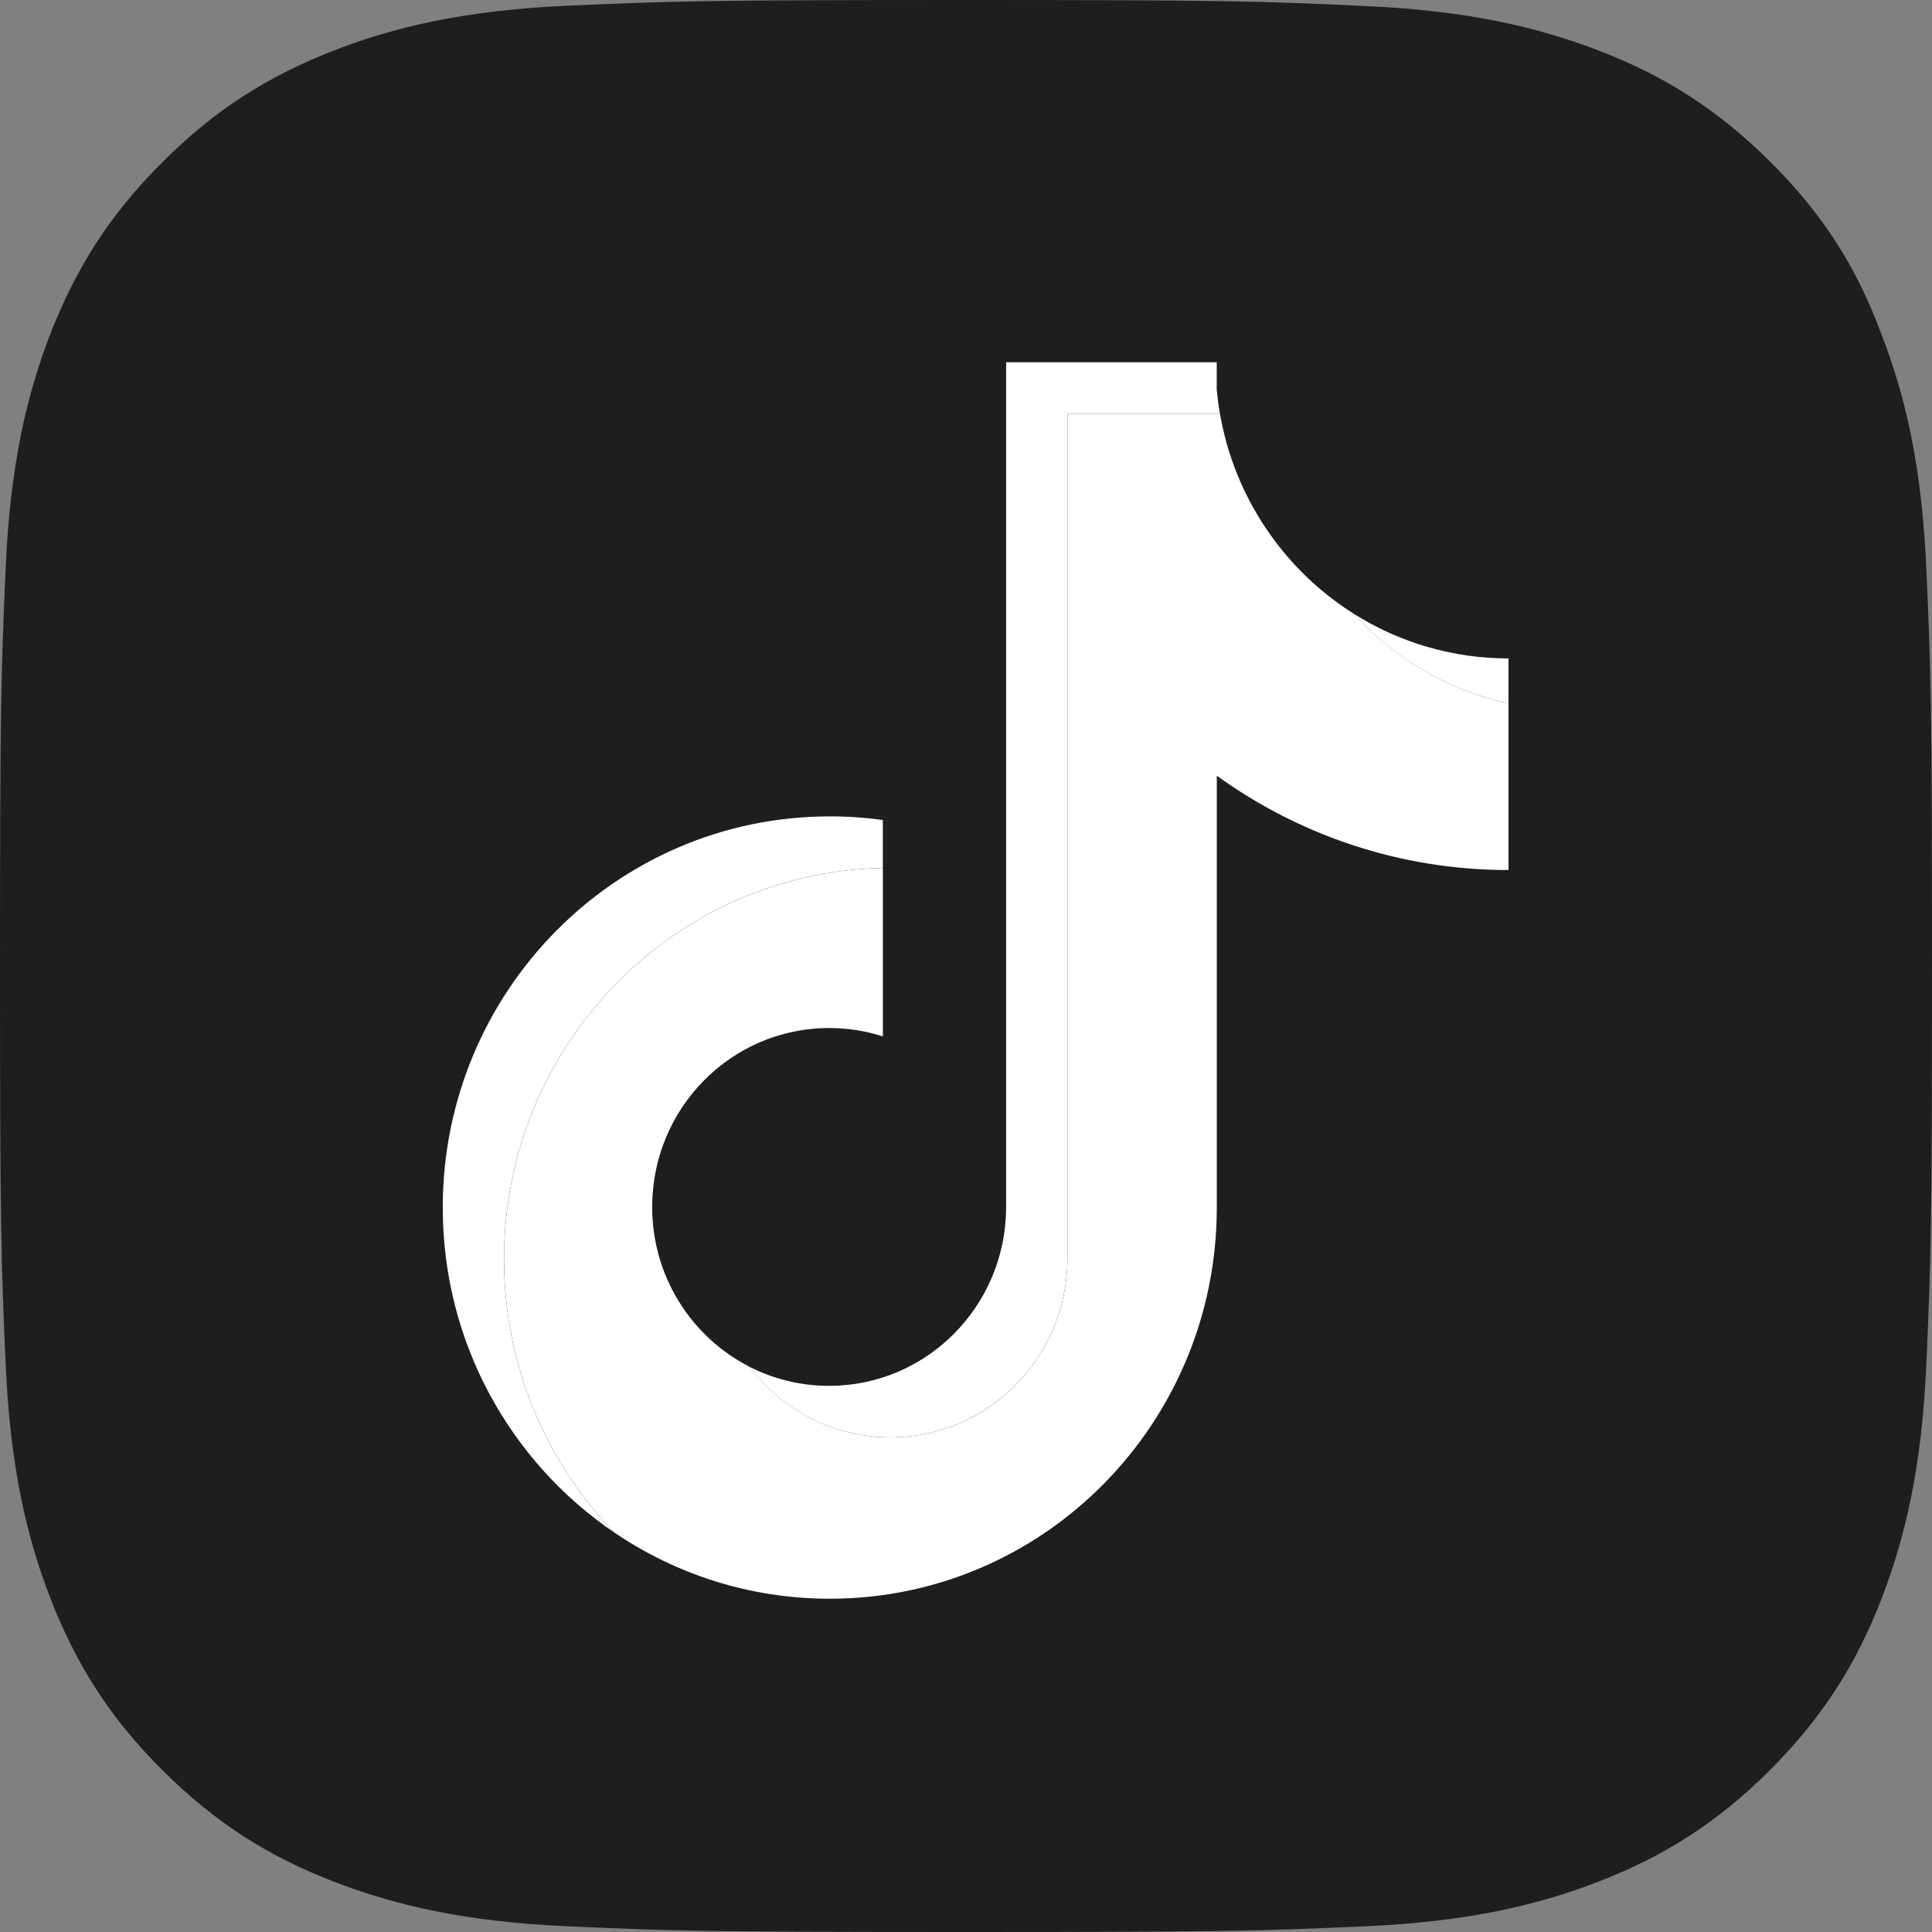 <svg width="48" height="48" viewBox="0 0 48 48" fill="none" xmlns="http://www.w3.org/2000/svg">
<rect x="0" y="0" width="48" height="48" fill="#808080" stroke="none"/>
<g clip-path="url(#clip0_9889_612)">
<path fill-rule="evenodd" clip-rule="evenodd" d="M24.014 0C30.533 0 31.349 0.029 33.92 0.15C36.471 0.263 38.216 0.675 39.745 1.266C41.321 1.875 42.662 2.701 43.994 4.032C45.335 5.364 46.151 6.705 46.742 8.299C47.332 9.818 47.747 11.572 47.859 14.122C47.972 16.682 48 17.498 48 24.015C48 30.531 47.972 31.347 47.859 33.907C47.747 36.458 47.332 38.202 46.742 39.731C46.132 41.306 45.306 42.646 43.974 43.978C42.642 45.309 41.301 46.134 39.726 46.744C38.206 47.335 36.452 47.747 33.9 47.859C31.34 47.972 30.523 48 24.004 48C17.485 48 16.668 47.972 14.108 47.859C11.556 47.747 9.811 47.335 8.282 46.744C6.706 46.134 5.365 45.309 4.034 43.978C2.692 42.646 1.876 41.306 1.257 39.721C0.666 38.202 0.253 36.448 0.141 33.898C0.028 31.338 0 30.522 0 24.005C0 17.488 0.028 16.672 0.141 14.102C0.253 11.552 0.666 9.807 1.257 8.279C1.876 6.704 2.692 5.363 4.034 4.032C5.365 2.691 6.707 1.875 8.292 1.256C9.811 0.665 11.566 0.253 14.117 0.141C16.678 0.028 17.494 5.48992e-09 24.014 0Z" fill="#1E1E1E"/>
<path d="M30.23 19.271C32.274 20.747 34.776 21.616 37.479 21.616V17.477C35.971 17.152 34.635 16.355 33.631 15.247C31.912 14.163 30.673 12.374 30.31 10.28H26.521V31.281C26.512 33.729 24.547 35.712 22.123 35.712C20.694 35.712 19.425 35.023 18.622 33.957C17.187 33.225 16.203 31.722 16.203 29.986C16.203 27.531 18.171 25.541 20.601 25.541C21.066 25.541 21.515 25.614 21.935 25.749V21.565C16.719 21.674 12.523 25.982 12.523 31.281C12.523 33.926 13.568 36.324 15.264 38.076C16.794 39.114 18.635 39.72 20.616 39.72C25.926 39.72 30.231 35.369 30.231 30.001V19.271H30.23Z" fill="white"/>
<path d="M37.478 17.477V16.358C36.118 16.36 34.784 15.975 33.63 15.246C34.651 16.377 35.997 17.157 37.478 17.477ZM30.309 10.28C30.274 10.08 30.248 9.878 30.229 9.676V9H24.997V30.001C24.989 32.449 23.023 34.431 20.599 34.431C19.888 34.431 19.216 34.26 18.62 33.957C19.424 35.023 20.693 35.711 22.122 35.711C24.545 35.711 26.511 33.729 26.52 31.281V10.28H30.309ZM21.934 21.564V20.373C21.497 20.313 21.056 20.282 20.615 20.283C15.305 20.282 11 24.634 11 30.001C11 33.366 12.692 36.331 15.263 38.076C13.567 36.324 12.522 33.926 12.522 31.281C12.522 25.982 16.718 21.673 21.934 21.564Z" fill="white"/>
</g>
<defs>
<clipPath id="clip0_9889_612">
<rect width="48" height="48" fill="white"/>
</clipPath>
</defs>
</svg>
